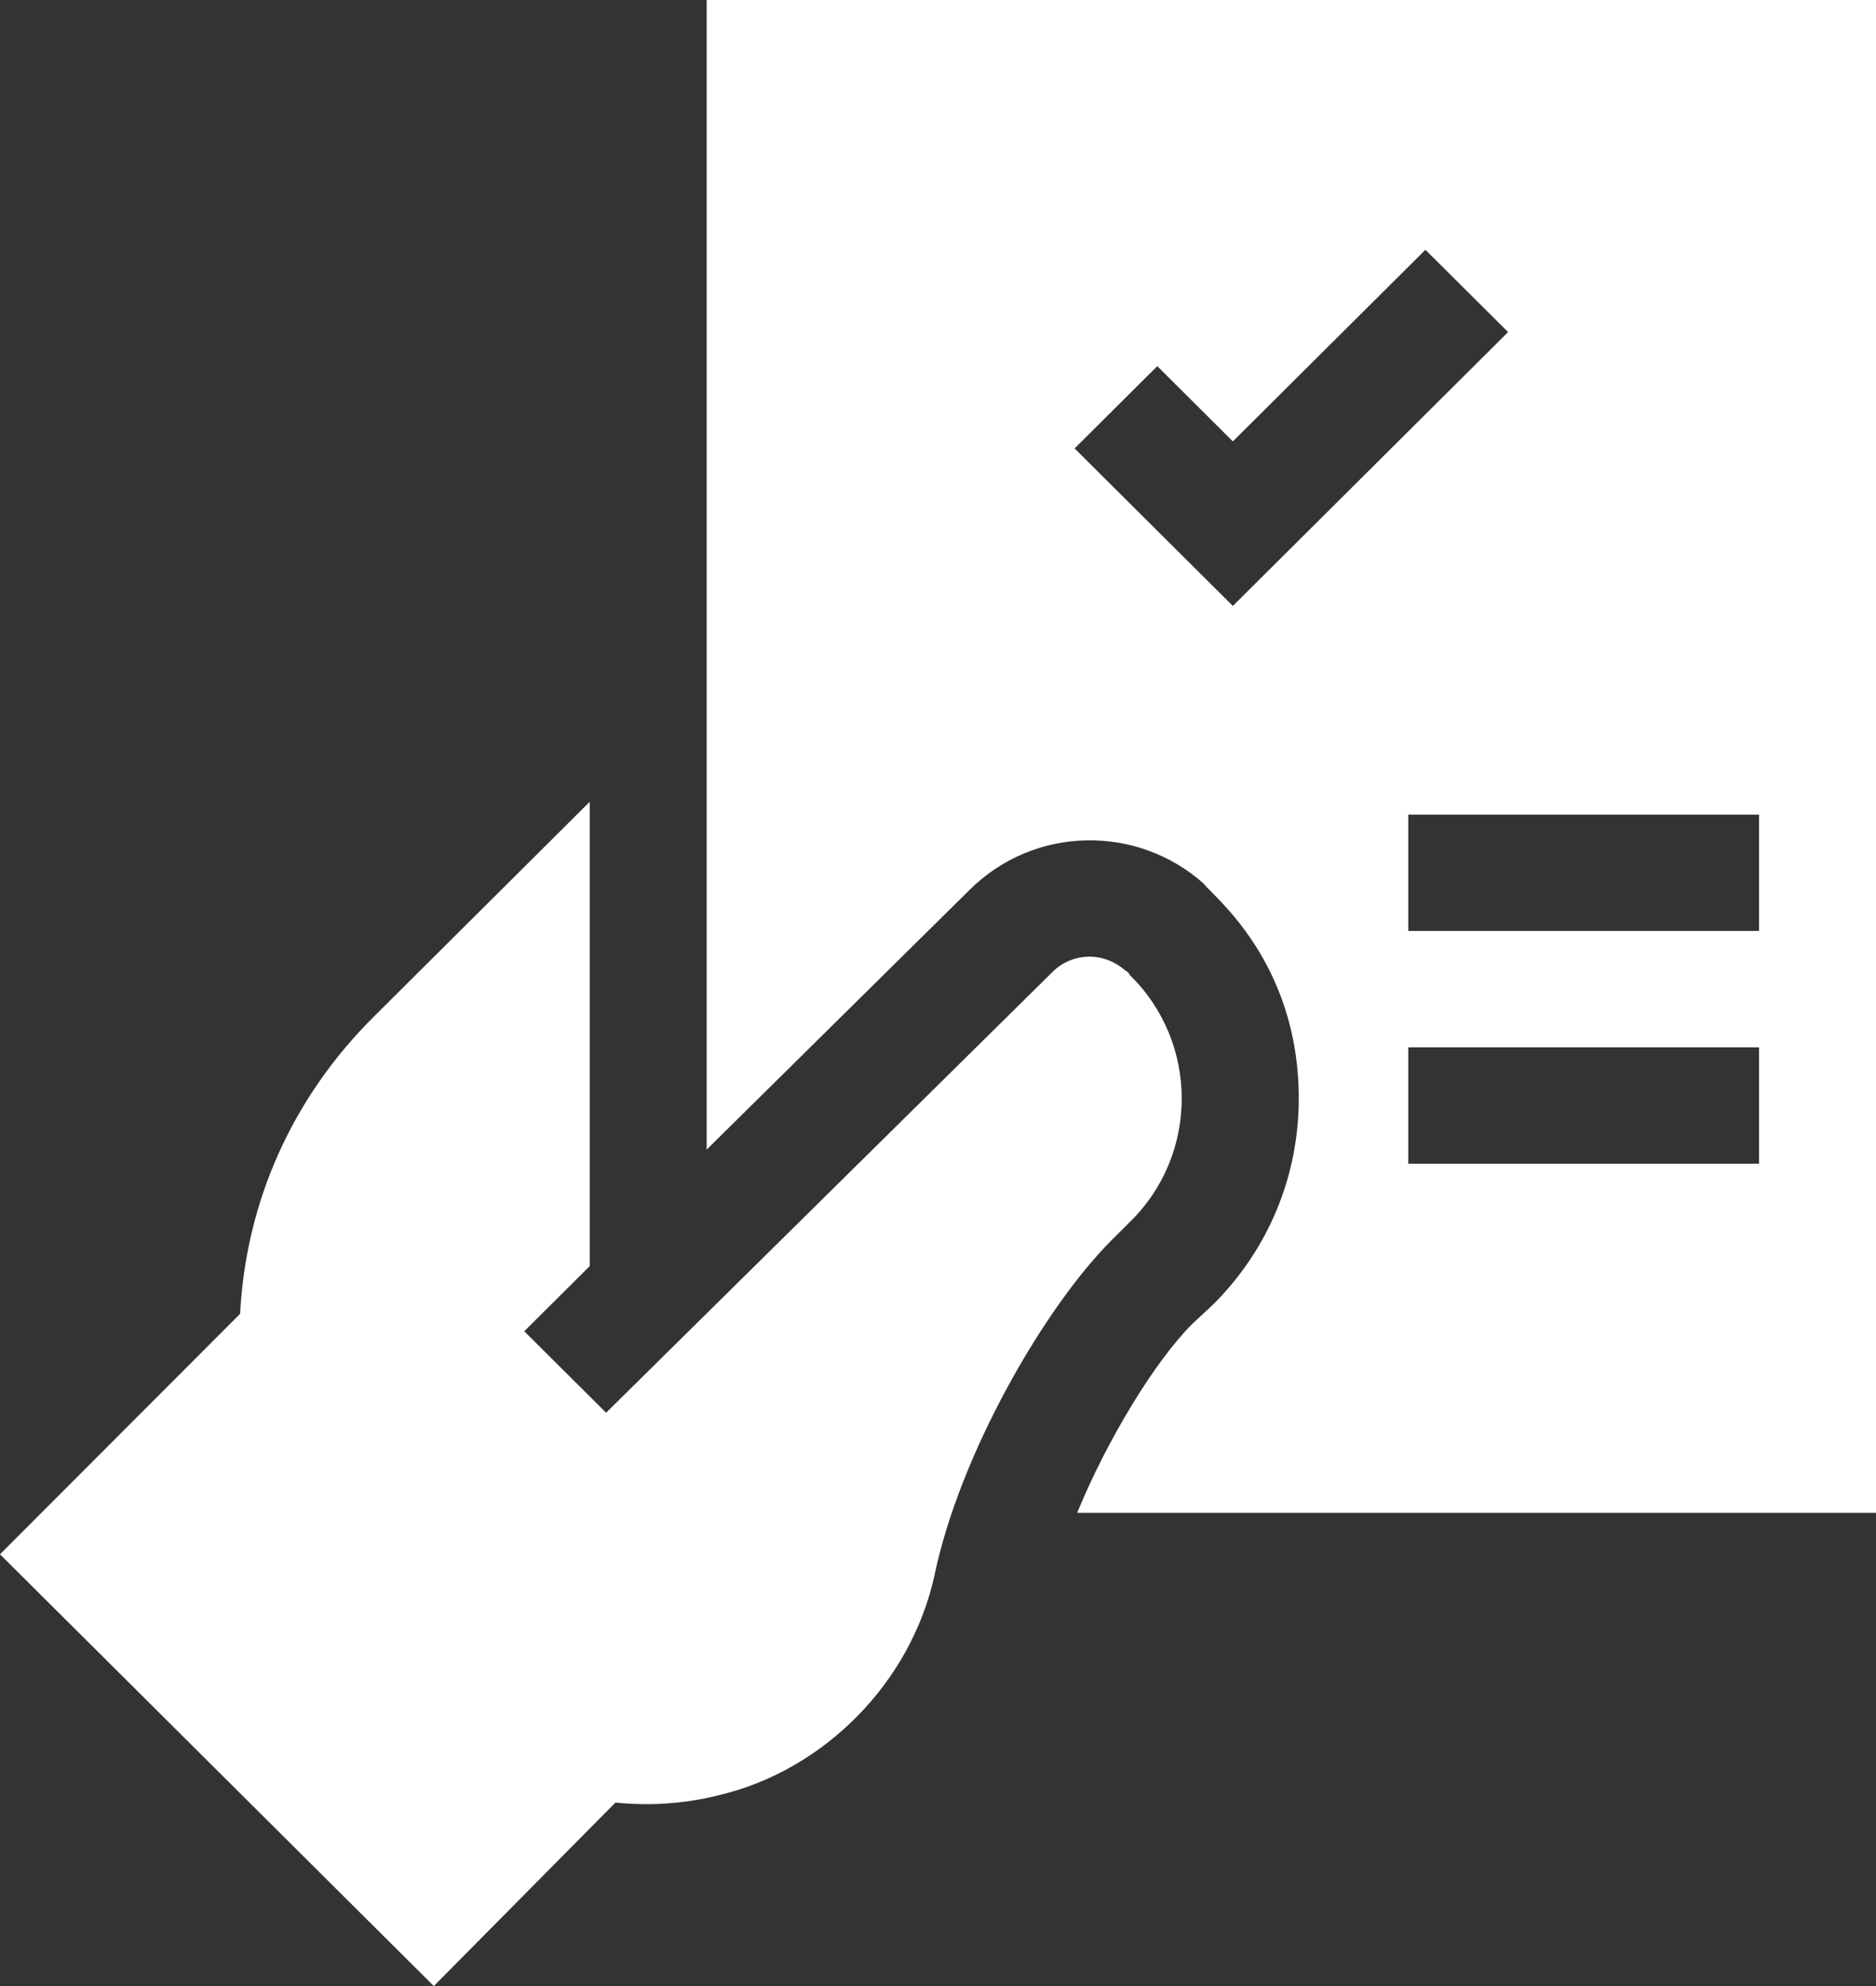 <?xml version="1.0" encoding="UTF-8"?>
<svg xmlns="http://www.w3.org/2000/svg" width="102" height="108" viewBox="0 0 102 108" fill="none">
  <rect x="0" y="0" width="102" height="108" fill="#333333" stroke="none"/>
  <path d="M32.064 68.85L28.504 72.394L32.955 76.823C33.556 76.229 55.809 54.254 57.241 52.84C58.242 51.837 59.949 51.693 61.183 52.776C61.31 52.84 61.374 52.903 61.437 53.03C65.189 56.7 65.189 62.775 61.438 66.445L60.484 67.394C56.761 71.101 52.181 79.113 50.82 85.619C49.548 91.504 44.78 96.314 38.995 97.643C37.214 98.086 35.307 98.212 33.463 98.023L23.587 108L0 84.522L13.055 71.444C13.373 65.306 15.916 59.674 20.303 55.308L32.064 43.601V68.85ZM102 0V82.266H58.565C60.22 78.242 62.814 74.003 64.813 72.007L65.955 70.941C68.96 67.95 70.615 63.973 70.615 59.737C70.615 52.258 65.889 48.688 65.449 48.054C61.835 44.831 56.26 44.885 52.727 48.382L38.422 62.515C38.422 63.152 38.422 1.148 38.422 0H102ZM76.569 56.953V63.281H95.642V56.953H76.569ZM76.569 44.297V50.625H95.642V44.297H76.569ZM67.032 24.003L62.922 19.911L58.427 24.386L67.032 32.951L81.996 18.058L77.501 13.583L67.032 24.003Z" fill="white"></path>
</svg>
